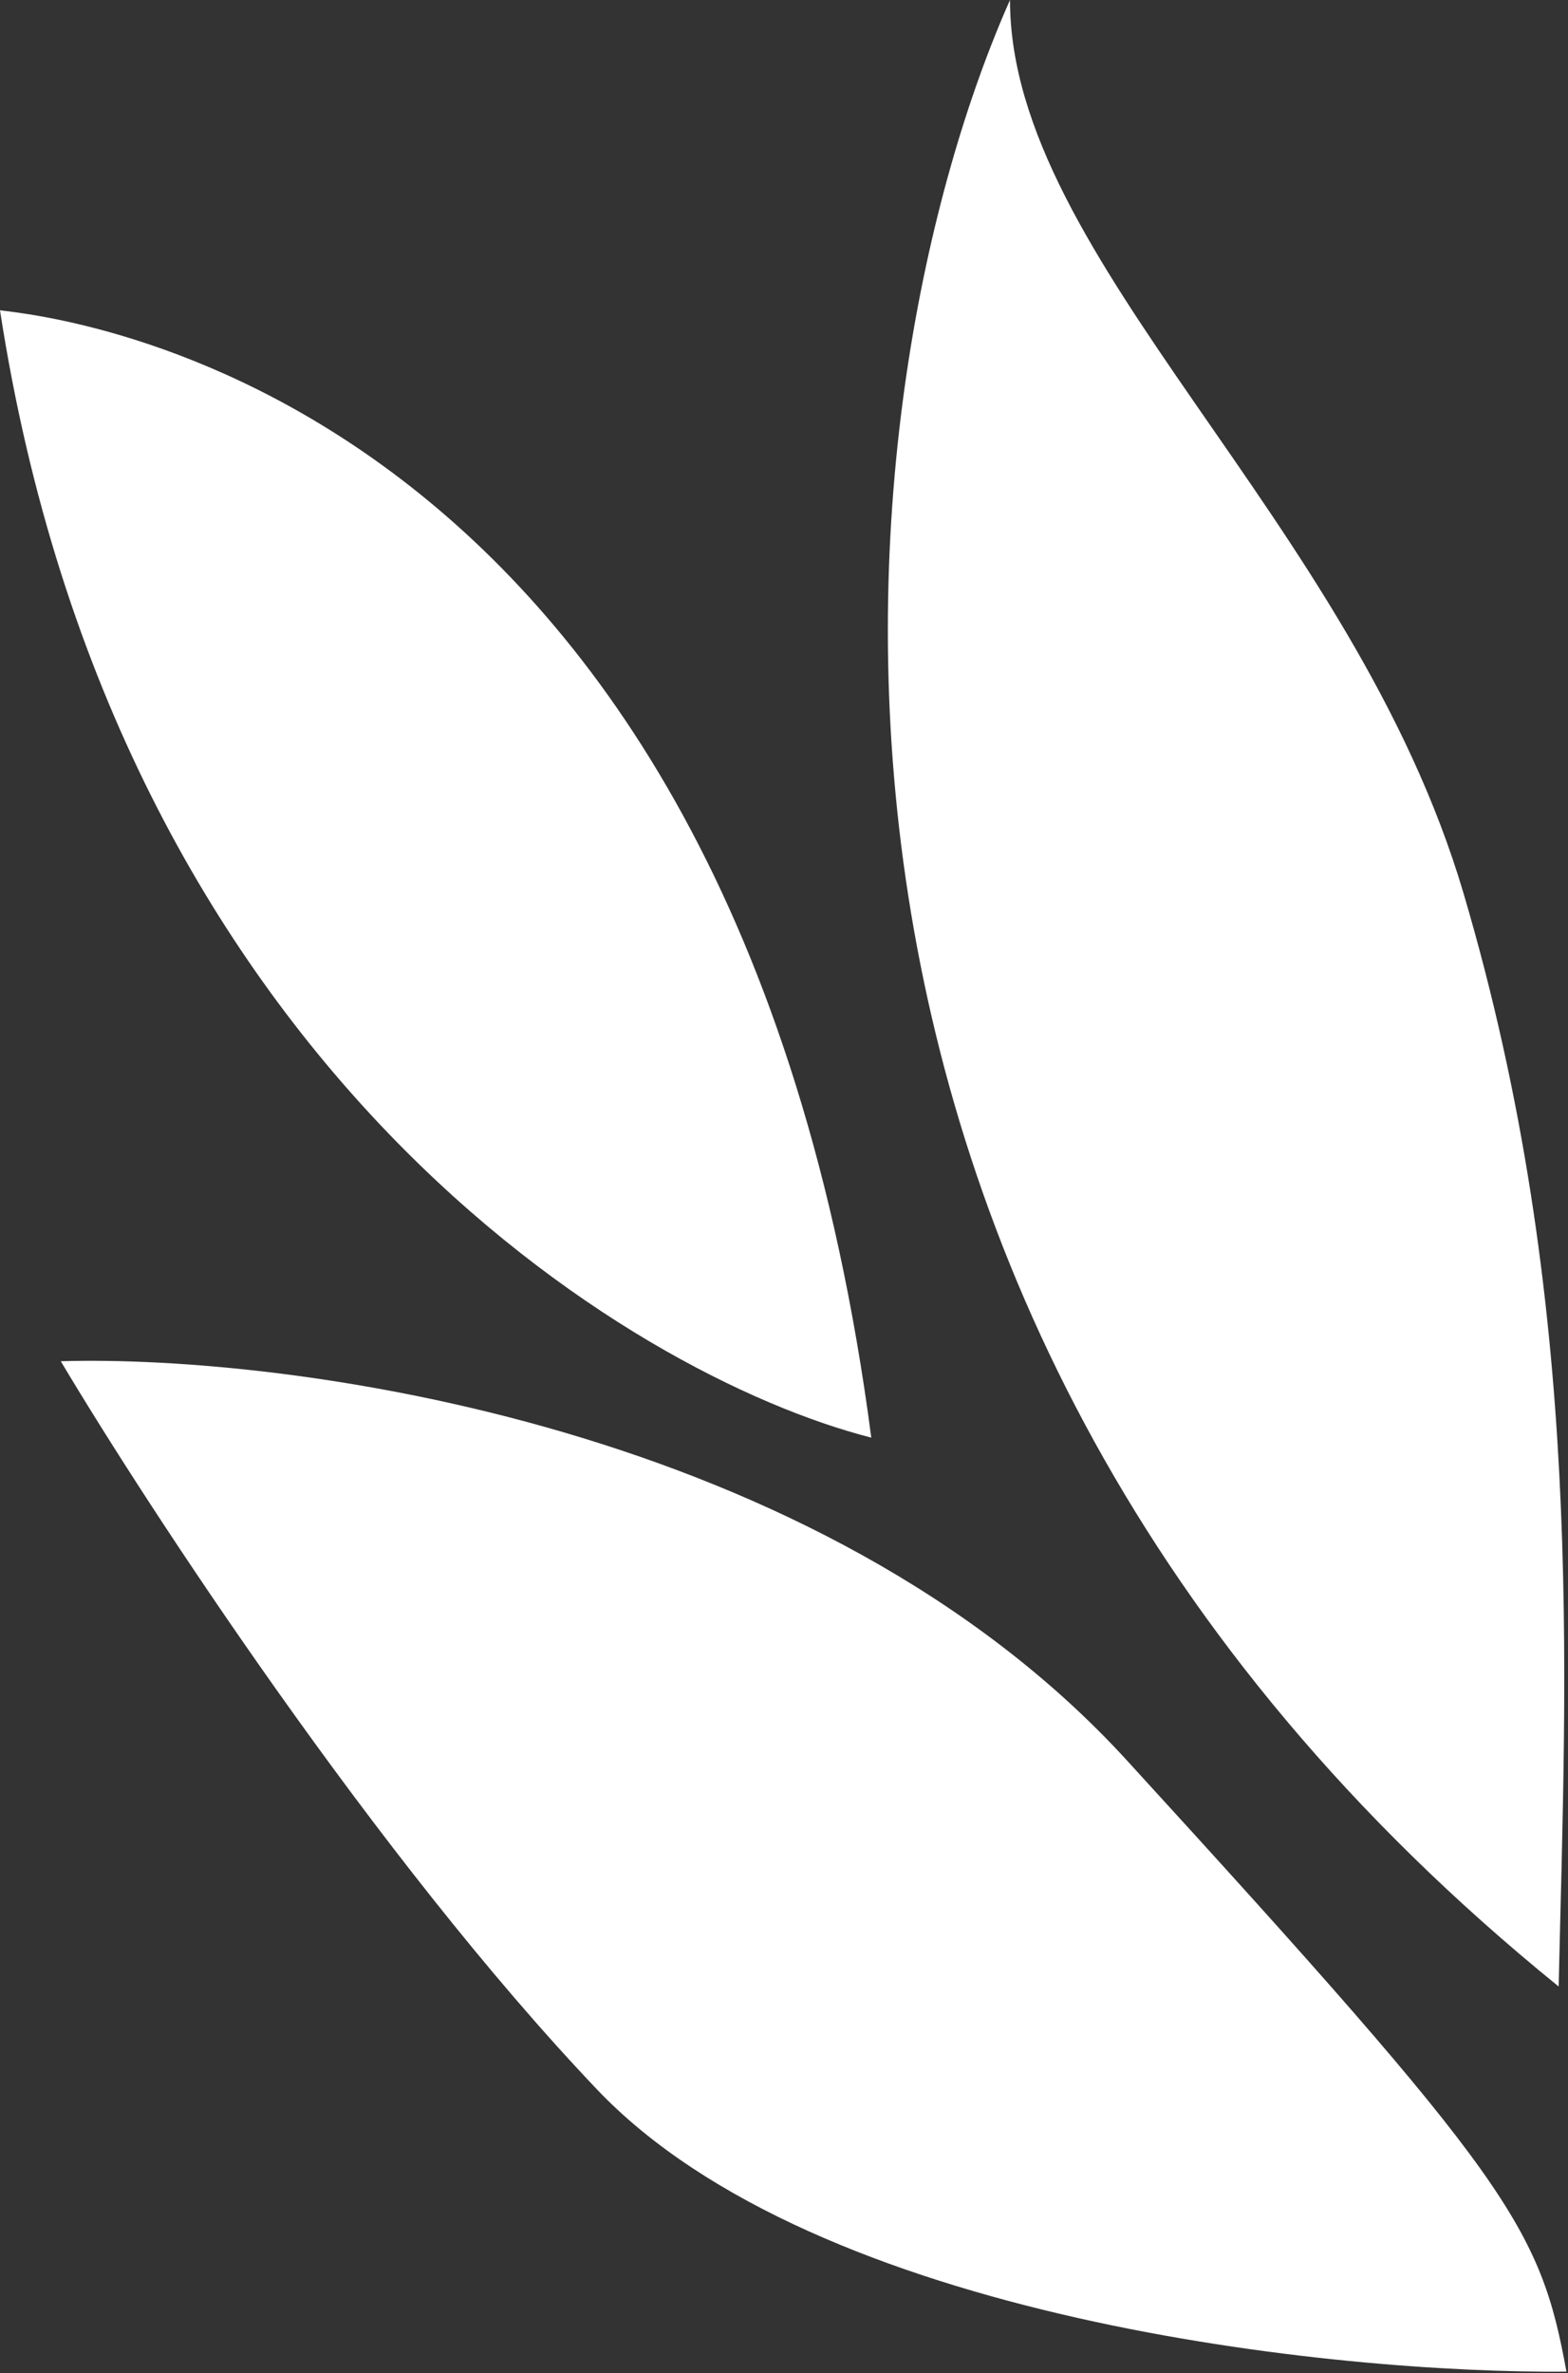<?xml version="1.0" encoding="UTF-8"?> <svg xmlns="http://www.w3.org/2000/svg" width="503" height="761" viewBox="0 0 503 761" fill="none"><rect x="0" y="0" width="503" height="761" fill="#333333" stroke="none"/> <path d="M499.999 637C229.999 418.2 270.165 121.167 323.999 0C323.999 83.5 433.961 166.151 469.5 286.5C508.412 418.271 502.333 534.833 499.999 637Z" fill="white"></path> <path d="M0 99.5C15 101.5 235 121.5 279.5 461C201.833 441.167 37.2 341.1 0 99.5Z" fill="white"></path> <path d="M361.5 564.501C263.1 456.901 92.5 434.334 19.5 436.501C47.5 483.501 121.1 596 191.5 670C261.9 744 428.167 761.167 502.5 760.5C494 714 484.5 699.001 361.5 564.501Z" fill="white"></path> </svg> 